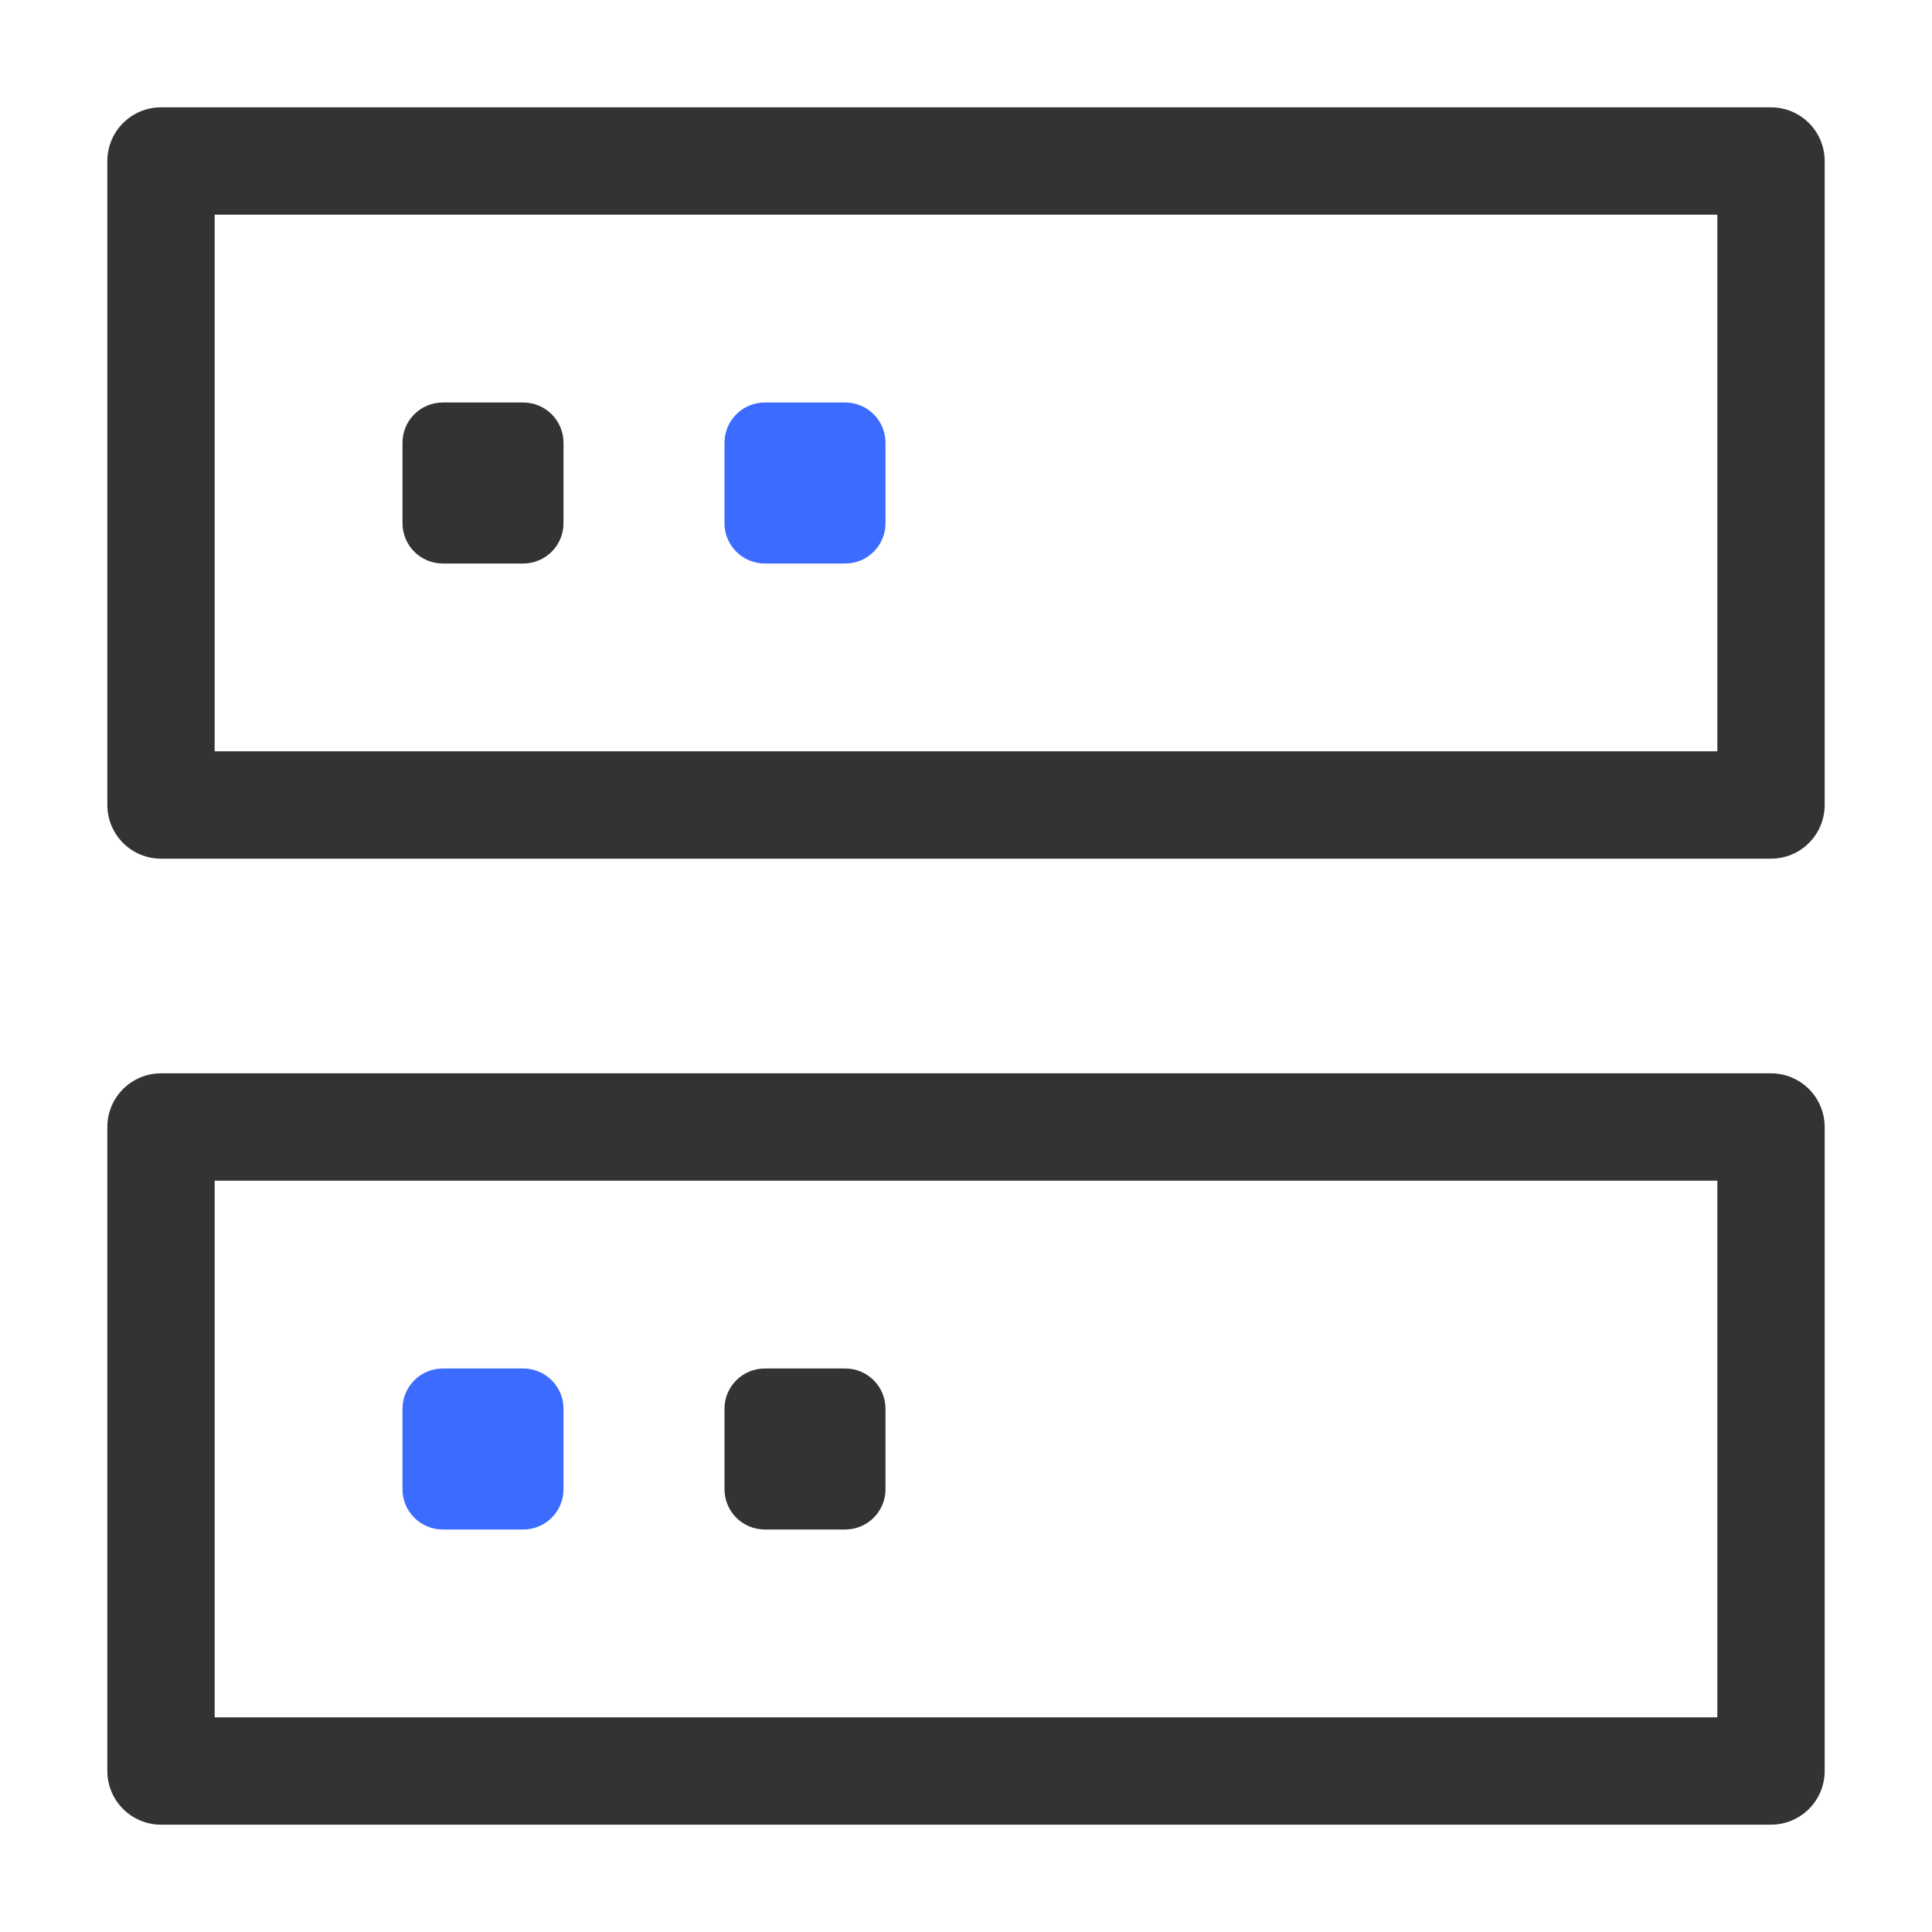 <svg width="36" height="36" viewBox="0 0 36 36" fill="none" xmlns="http://www.w3.org/2000/svg">
<path d="M33 3H3V15H33V3Z" stroke="#333333" stroke-width="2" stroke-linejoin="round"/>
<path d="M33 21H3V33H33V21Z" stroke="#333333" stroke-width="2" stroke-linejoin="round"/>
<path d="M9.75 7.5H8.25C7.836 7.5 7.5 7.836 7.5 8.25V9.75C7.5 10.164 7.836 10.5 8.25 10.5H9.75C10.164 10.5 10.5 10.164 10.5 9.75V8.25C10.5 7.836 10.164 7.5 9.75 7.5Z" fill="#333333"/>
<path d="M9.75 25.5H8.25C7.836 25.5 7.5 25.836 7.5 26.25V27.75C7.5 28.164 7.836 28.5 8.25 28.5H9.75C10.164 28.5 10.5 28.164 10.5 27.75V26.25C10.5 25.836 10.164 25.5 9.75 25.5Z" fill="#3C6BFF"/>
<path d="M15.75 7.5H14.25C13.836 7.5 13.5 7.836 13.5 8.25V9.75C13.5 10.164 13.836 10.5 14.25 10.5H15.75C16.164 10.5 16.5 10.164 16.5 9.75V8.25C16.5 7.836 16.164 7.5 15.75 7.5Z" fill="#3C6BFF"/>
<path d="M15.75 25.5H14.25C13.836 25.5 13.5 25.836 13.5 26.25V27.75C13.5 28.164 13.836 28.5 14.25 28.5H15.75C16.164 28.5 16.5 28.164 16.5 27.75V26.25C16.5 25.836 16.164 25.5 15.75 25.5Z" fill="#333333"/>
</svg>
